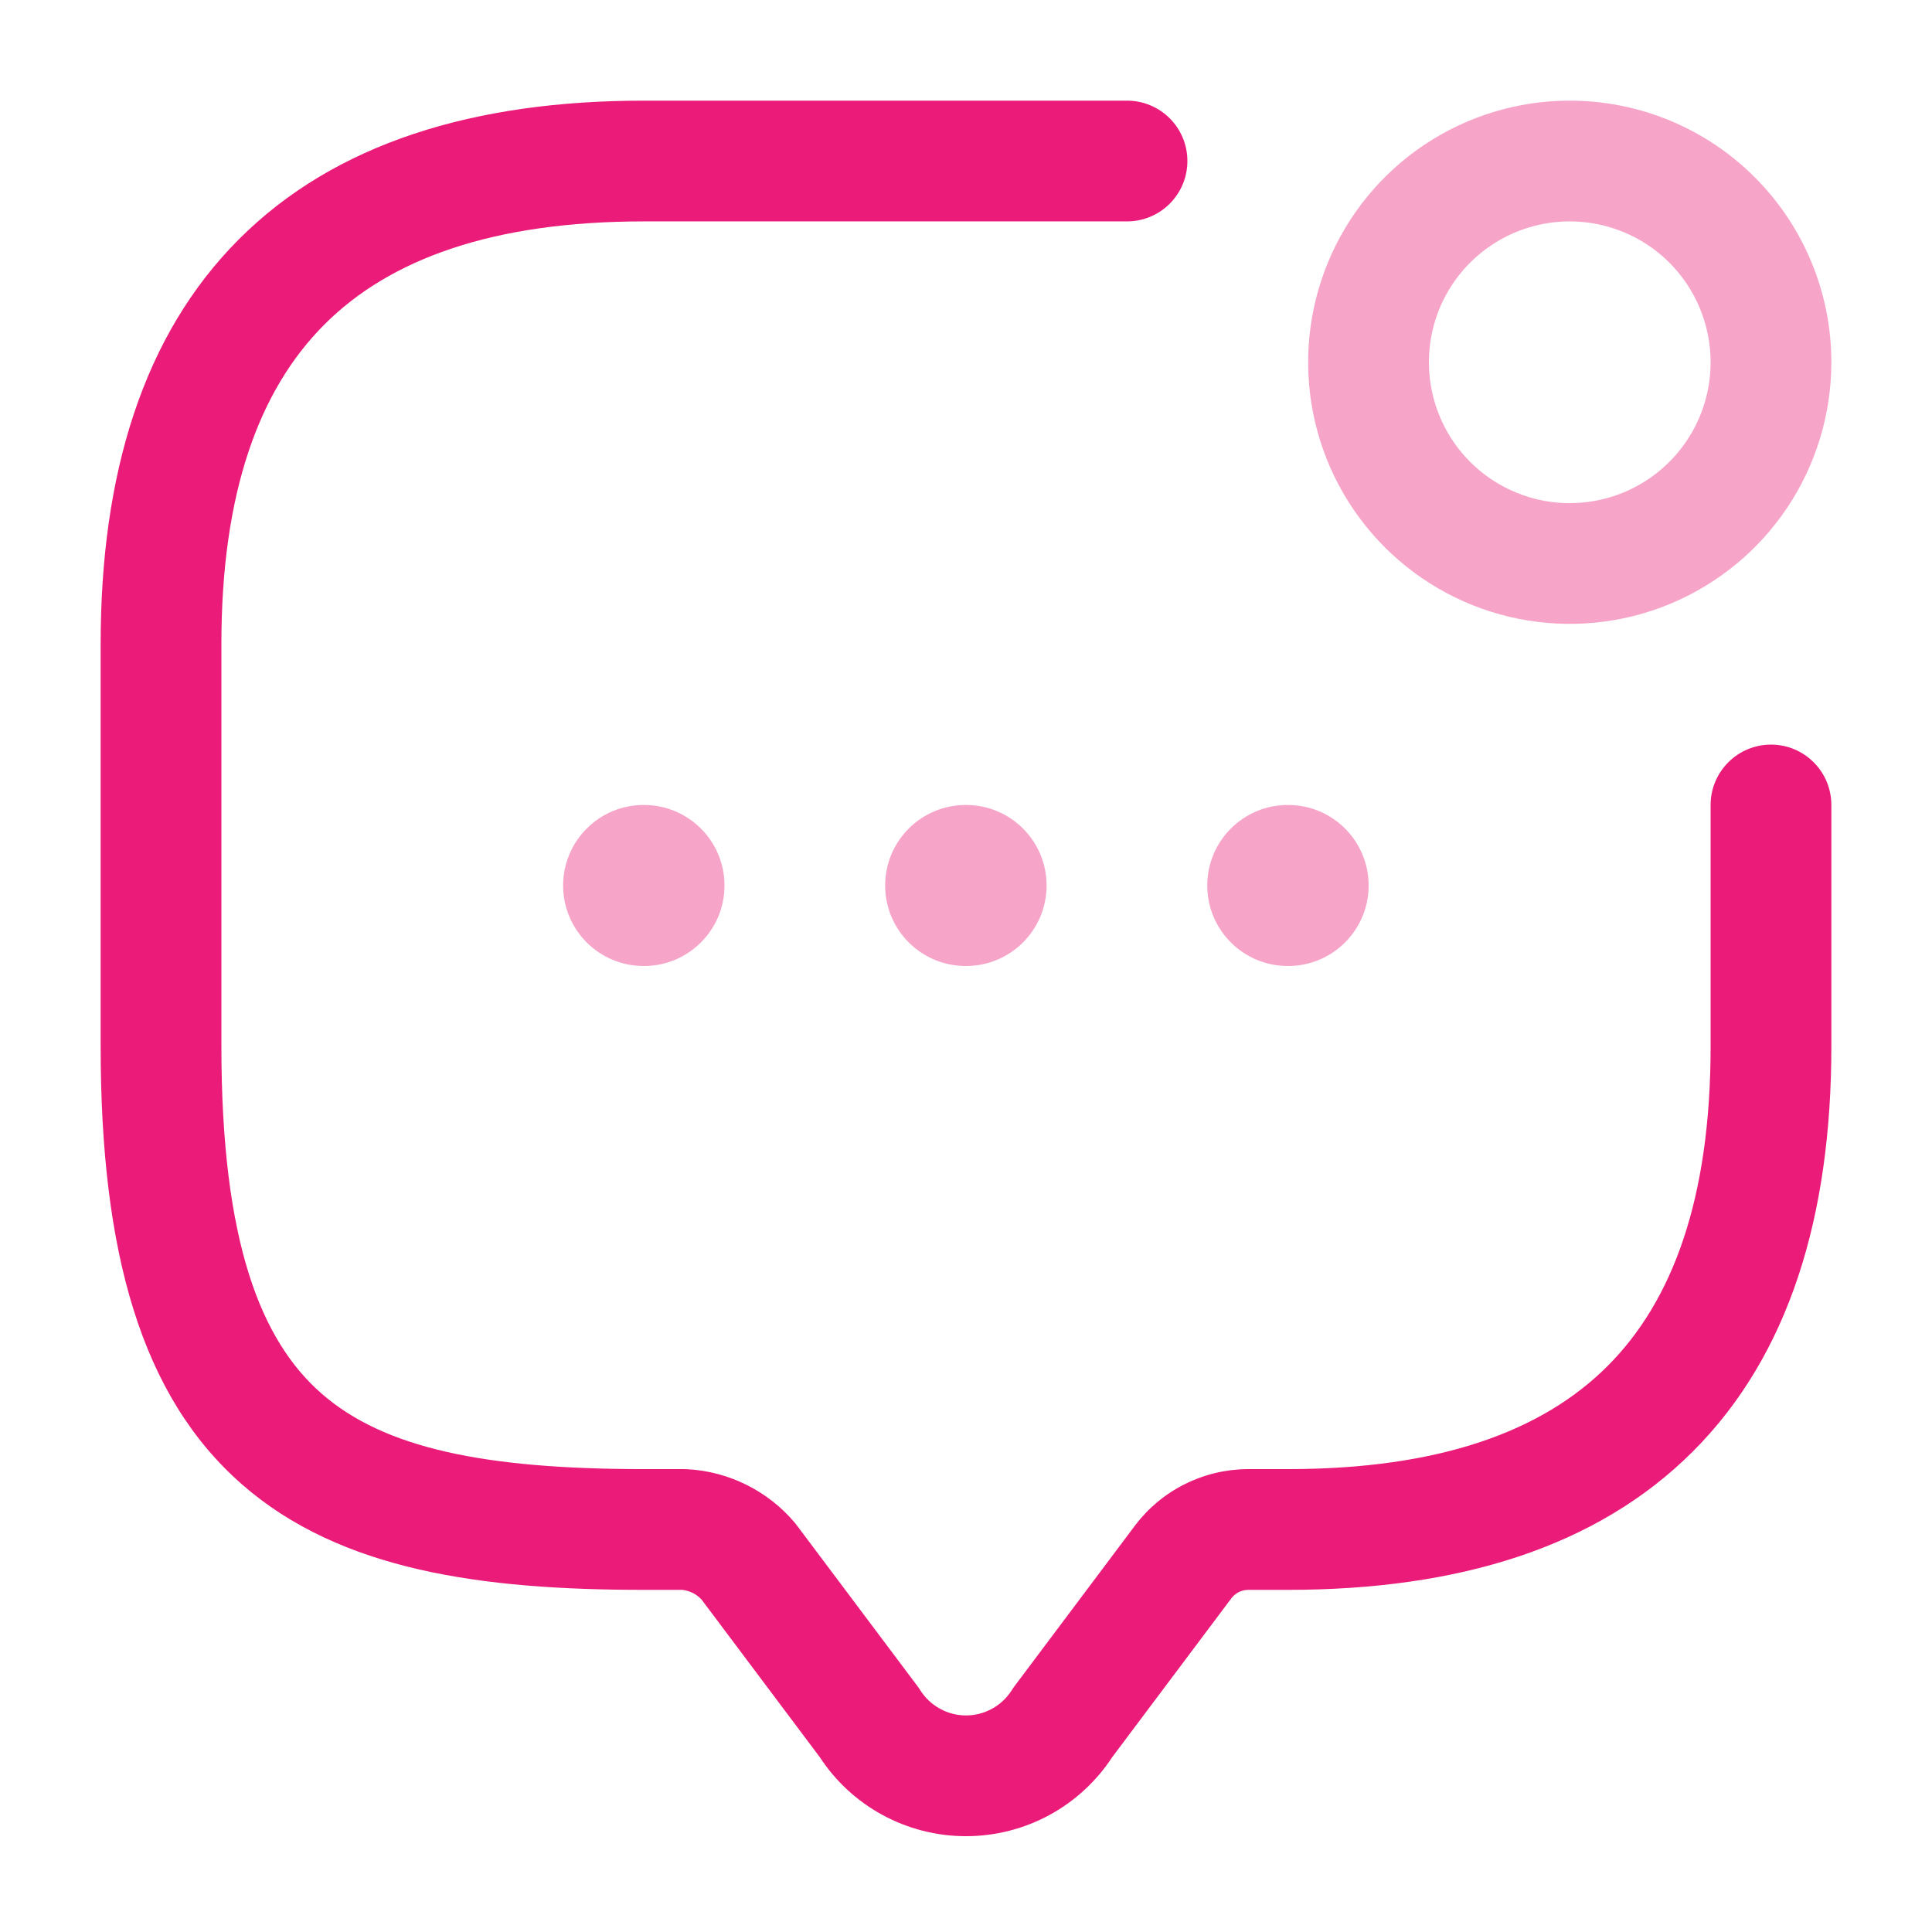 <svg width="32" height="32" viewBox="0 0 32 32" fill="none" xmlns="http://www.w3.org/2000/svg">
<path fill-rule="evenodd" clip-rule="evenodd" d="M5.374 5.374C4.294 6.453 3.667 8.154 3.667 10.667V17.333C3.667 20.58 4.325 22.206 5.325 23.081C6.358 23.985 8.018 24.333 10.667 24.333H11.333C11.352 24.333 11.371 24.334 11.39 24.335C11.731 24.354 12.064 24.443 12.369 24.596C12.674 24.748 12.945 24.961 13.165 25.222C13.177 25.237 13.189 25.252 13.2 25.267L15.2 27.933C15.216 27.954 15.23 27.976 15.244 27.998C15.325 28.125 15.437 28.23 15.569 28.302C15.701 28.375 15.849 28.413 16 28.413C16.151 28.413 16.299 28.375 16.431 28.302C16.563 28.23 16.675 28.125 16.756 27.998C16.77 27.976 16.784 27.954 16.8 27.933L18.8 25.267L18.804 25.261C19.022 24.975 19.302 24.742 19.624 24.582C19.946 24.421 20.3 24.336 20.66 24.333L20.667 24.333L21.333 24.333C23.846 24.333 25.547 23.706 26.626 22.626C27.706 21.547 28.333 19.846 28.333 17.333V13.333C28.333 12.781 28.781 12.333 29.333 12.333C29.886 12.333 30.333 12.781 30.333 13.333V17.333C30.333 20.154 29.627 22.453 28.04 24.04C26.453 25.628 24.154 26.333 21.333 26.333H20.671C20.618 26.334 20.566 26.347 20.518 26.37C20.471 26.394 20.43 26.428 20.397 26.47C20.397 26.471 20.396 26.471 20.396 26.472L18.421 29.105C18.162 29.501 17.809 29.827 17.395 30.055C16.968 30.29 16.488 30.413 16 30.413C15.512 30.413 15.032 30.29 14.605 30.055C14.19 29.827 13.838 29.501 13.579 29.105L11.621 26.495C11.58 26.45 11.53 26.412 11.474 26.384C11.419 26.357 11.359 26.339 11.297 26.333H10.667C7.982 26.333 5.641 26.015 4.008 24.586C2.342 23.128 1.667 20.753 1.667 17.333V10.667C1.667 7.846 2.373 5.547 3.96 3.96C5.547 2.373 7.846 1.667 10.667 1.667H18.667C19.219 1.667 19.667 2.114 19.667 2.667C19.667 3.219 19.219 3.667 18.667 3.667H10.667C8.154 3.667 6.453 4.294 5.374 5.374Z" fill="#EB1C79"/>
<g opacity="0.4">
<path fill-rule="evenodd" clip-rule="evenodd" d="M26 3.667C25.538 3.667 25.087 3.804 24.704 4.06C24.32 4.316 24.021 4.681 23.844 5.107C23.668 5.533 23.622 6.003 23.712 6.455C23.802 6.908 24.024 7.324 24.35 7.65C24.676 7.976 25.092 8.198 25.545 8.289C25.997 8.379 26.467 8.332 26.893 8.156C27.319 7.979 27.684 7.68 27.94 7.296C28.197 6.913 28.333 6.461 28.333 6C28.333 5.381 28.087 4.788 27.65 4.35C27.212 3.913 26.619 3.667 26 3.667ZM23.593 2.397C24.305 1.921 25.143 1.667 26 1.667C27.149 1.667 28.252 2.123 29.064 2.936C29.877 3.749 30.333 4.851 30.333 6C30.333 6.857 30.079 7.695 29.603 8.407C29.127 9.12 28.45 9.675 27.658 10.004C26.866 10.332 25.995 10.417 25.155 10.25C24.314 10.083 23.542 9.67 22.936 9.064C22.33 8.458 21.917 7.686 21.75 6.845C21.583 6.005 21.669 5.134 21.997 4.342C22.325 3.55 22.88 2.873 23.593 2.397Z" fill="#EB1C79"/>
<path fill-rule="evenodd" clip-rule="evenodd" d="M19.996 14.667C19.996 13.93 20.593 13.333 21.329 13.333H21.336C22.072 13.333 22.669 13.93 22.669 14.667C22.669 15.403 22.072 16 21.336 16H21.329C20.593 16 19.996 15.403 19.996 14.667Z" fill="#EB1C79"/>
<path fill-rule="evenodd" clip-rule="evenodd" d="M14.661 14.667C14.661 13.93 15.258 13.333 15.995 13.333H16.001C16.738 13.333 17.335 13.93 17.335 14.667C17.335 15.403 16.738 16 16.001 16H15.995C15.258 16 14.661 15.403 14.661 14.667Z" fill="#EB1C79"/>
<path fill-rule="evenodd" clip-rule="evenodd" d="M9.327 14.667C9.327 13.93 9.924 13.333 10.66 13.333H10.667C11.403 13.333 12 13.93 12 14.667C12 15.403 11.403 16 10.667 16H10.66C9.924 16 9.327 15.403 9.327 14.667Z" fill="#EB1C79"/>
</g>
</svg>
